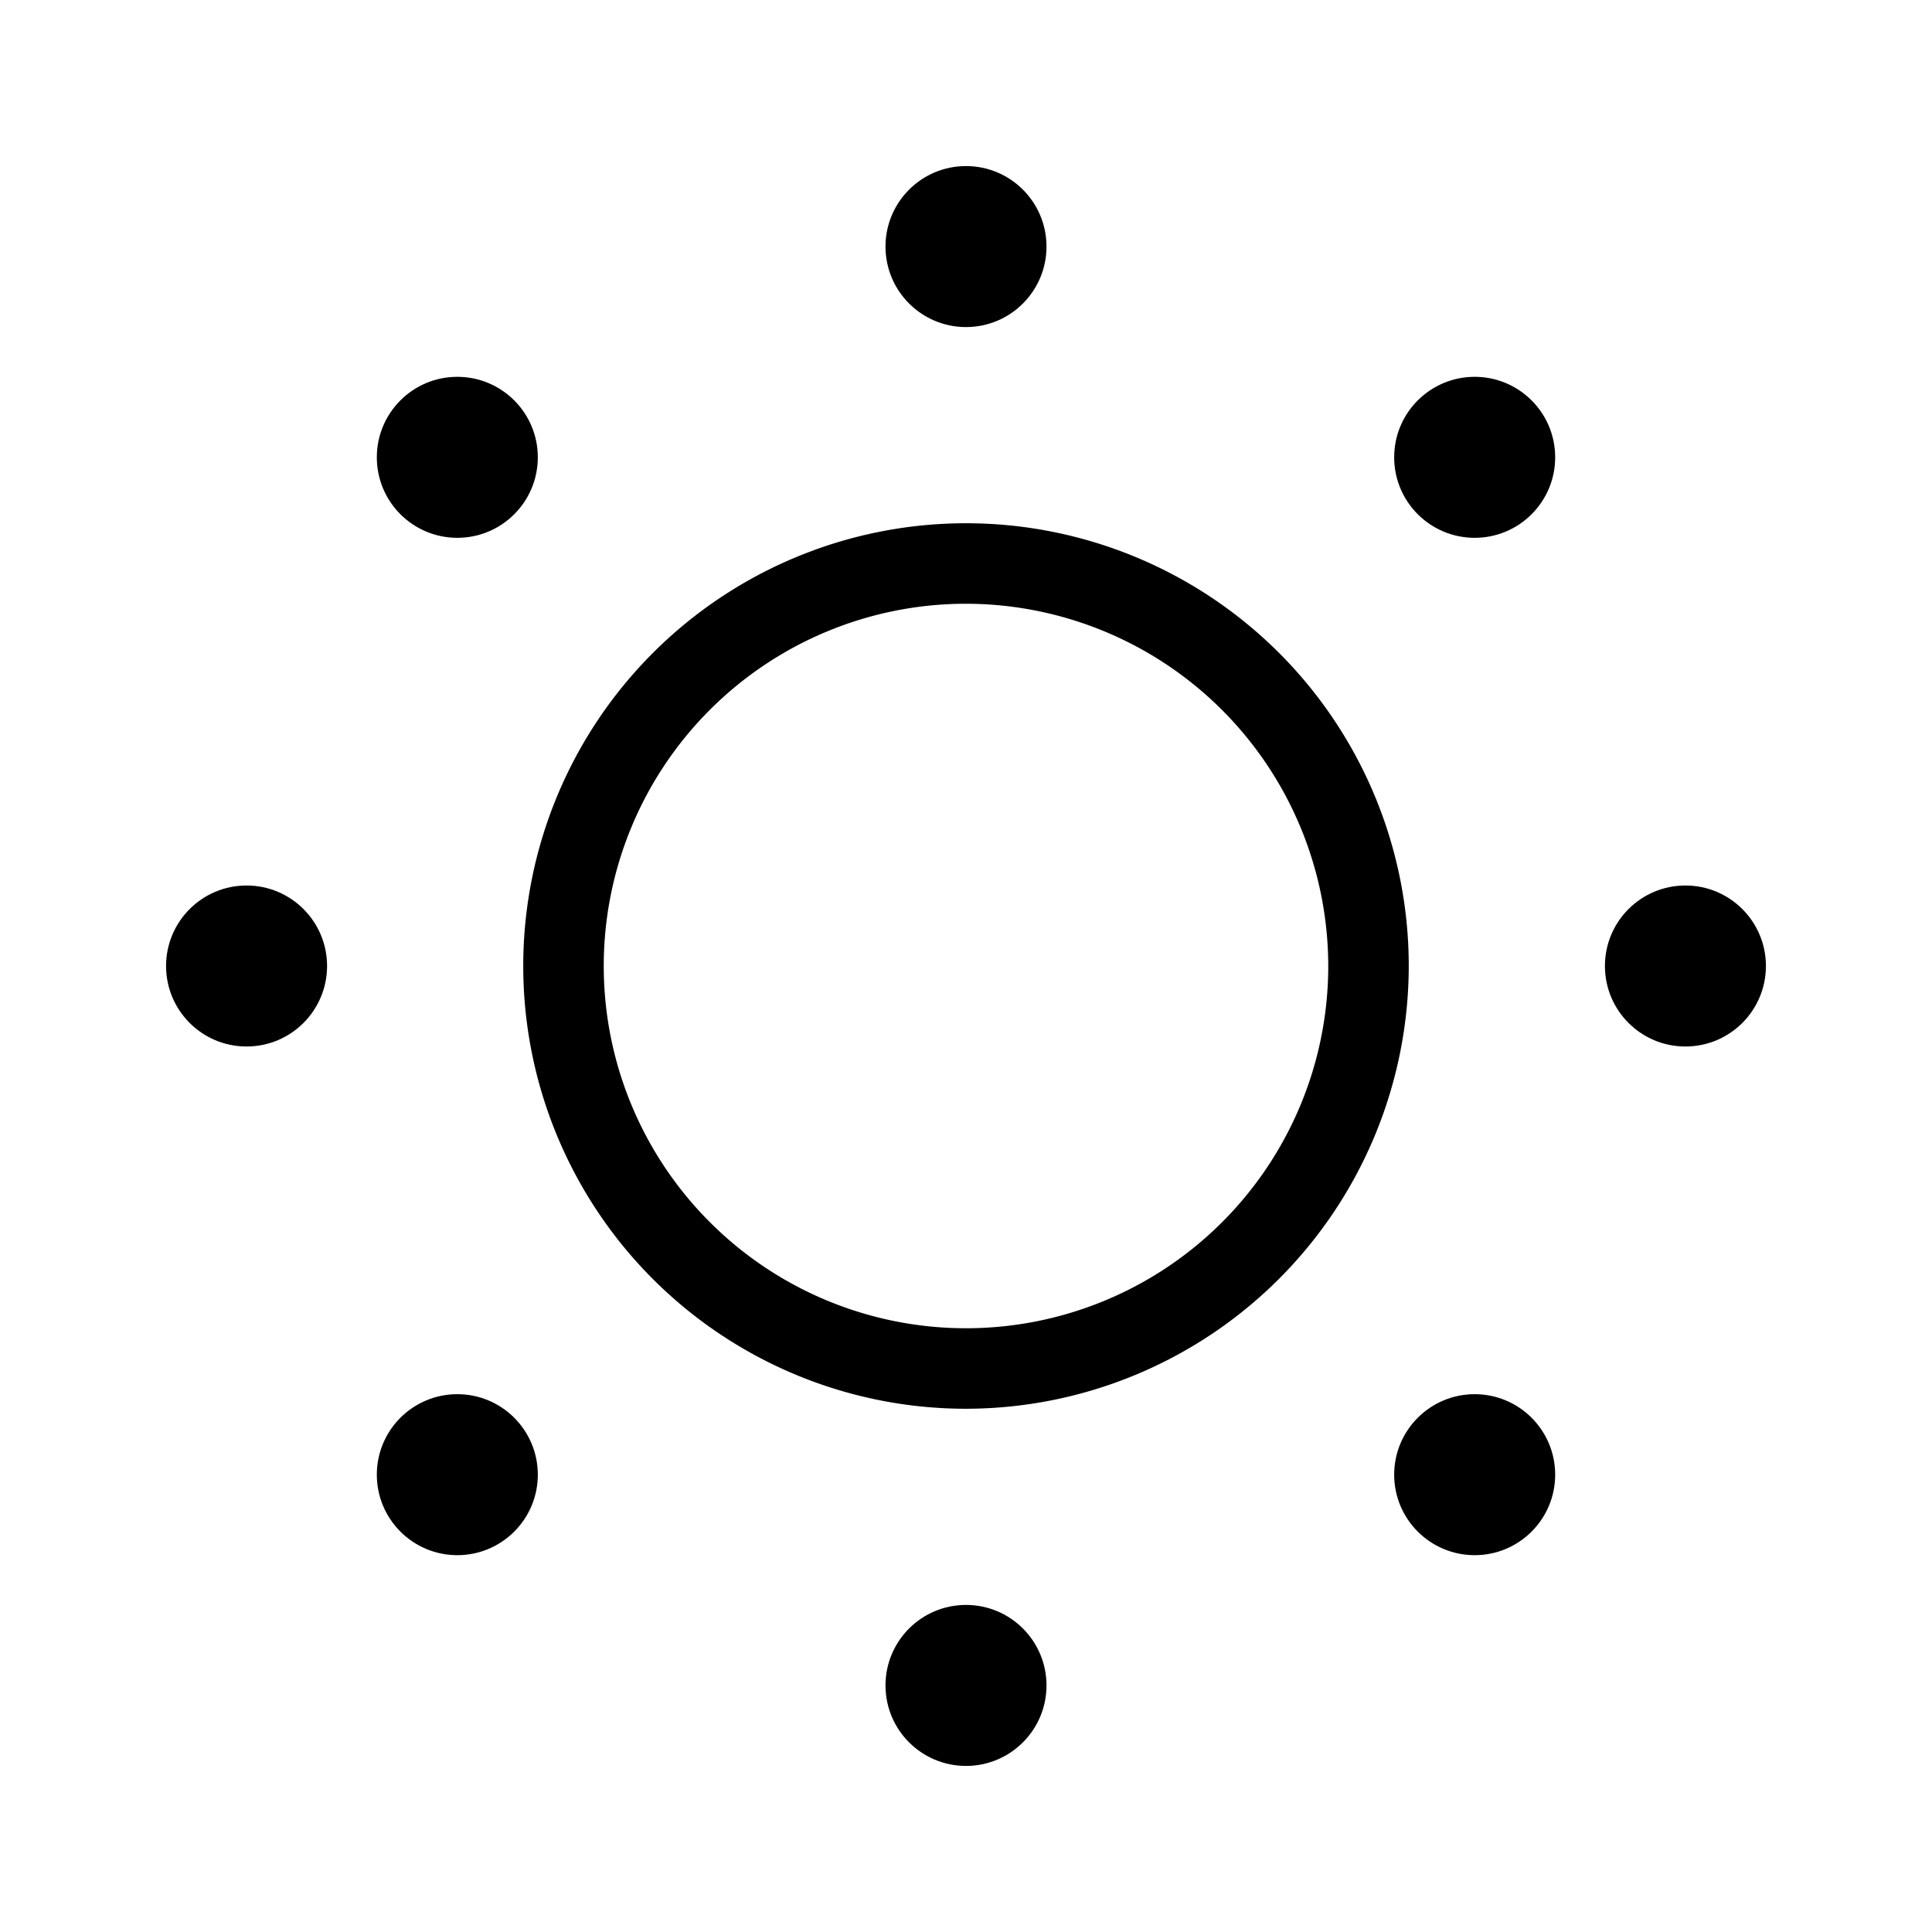 <?xml version="1.0" encoding="utf-8"?>
<!-- Uploaded to: SVG Repo, www.svgrepo.com, Generator: SVG Repo Mixer Tools -->
<svg fill="#000000" width="800px" height="800px" viewBox="0 0 24 24" xmlns="http://www.w3.org/2000/svg">
  <g id="Brightness_Up" data-name="Brightness Up">
    <g>
      <path d="M12,17.5A5.5,5.5,0,1,1,17.5,12,5.506,5.506,0,0,1,12,17.5Zm0-10A4.5,4.5,0,1,0,16.5,12,4.505,4.505,0,0,0,12,7.5Z"/>
      <circle cx="12" cy="3.063" r="1"/>
      <circle cx="12" cy="20.937" r="1"/>
      <circle cx="20.937" cy="12" r="1"/>
      <circle cx="3.063" cy="12" r="1"/>
      <circle cx="18.319" cy="5.681" r="1"/>
      <circle cx="5.681" cy="18.319" r="1"/>
      <circle cx="18.319" cy="18.319" r="1"/>
      <circle cx="5.681" cy="5.681" r="1"/>
    </g>
  </g>
</svg>